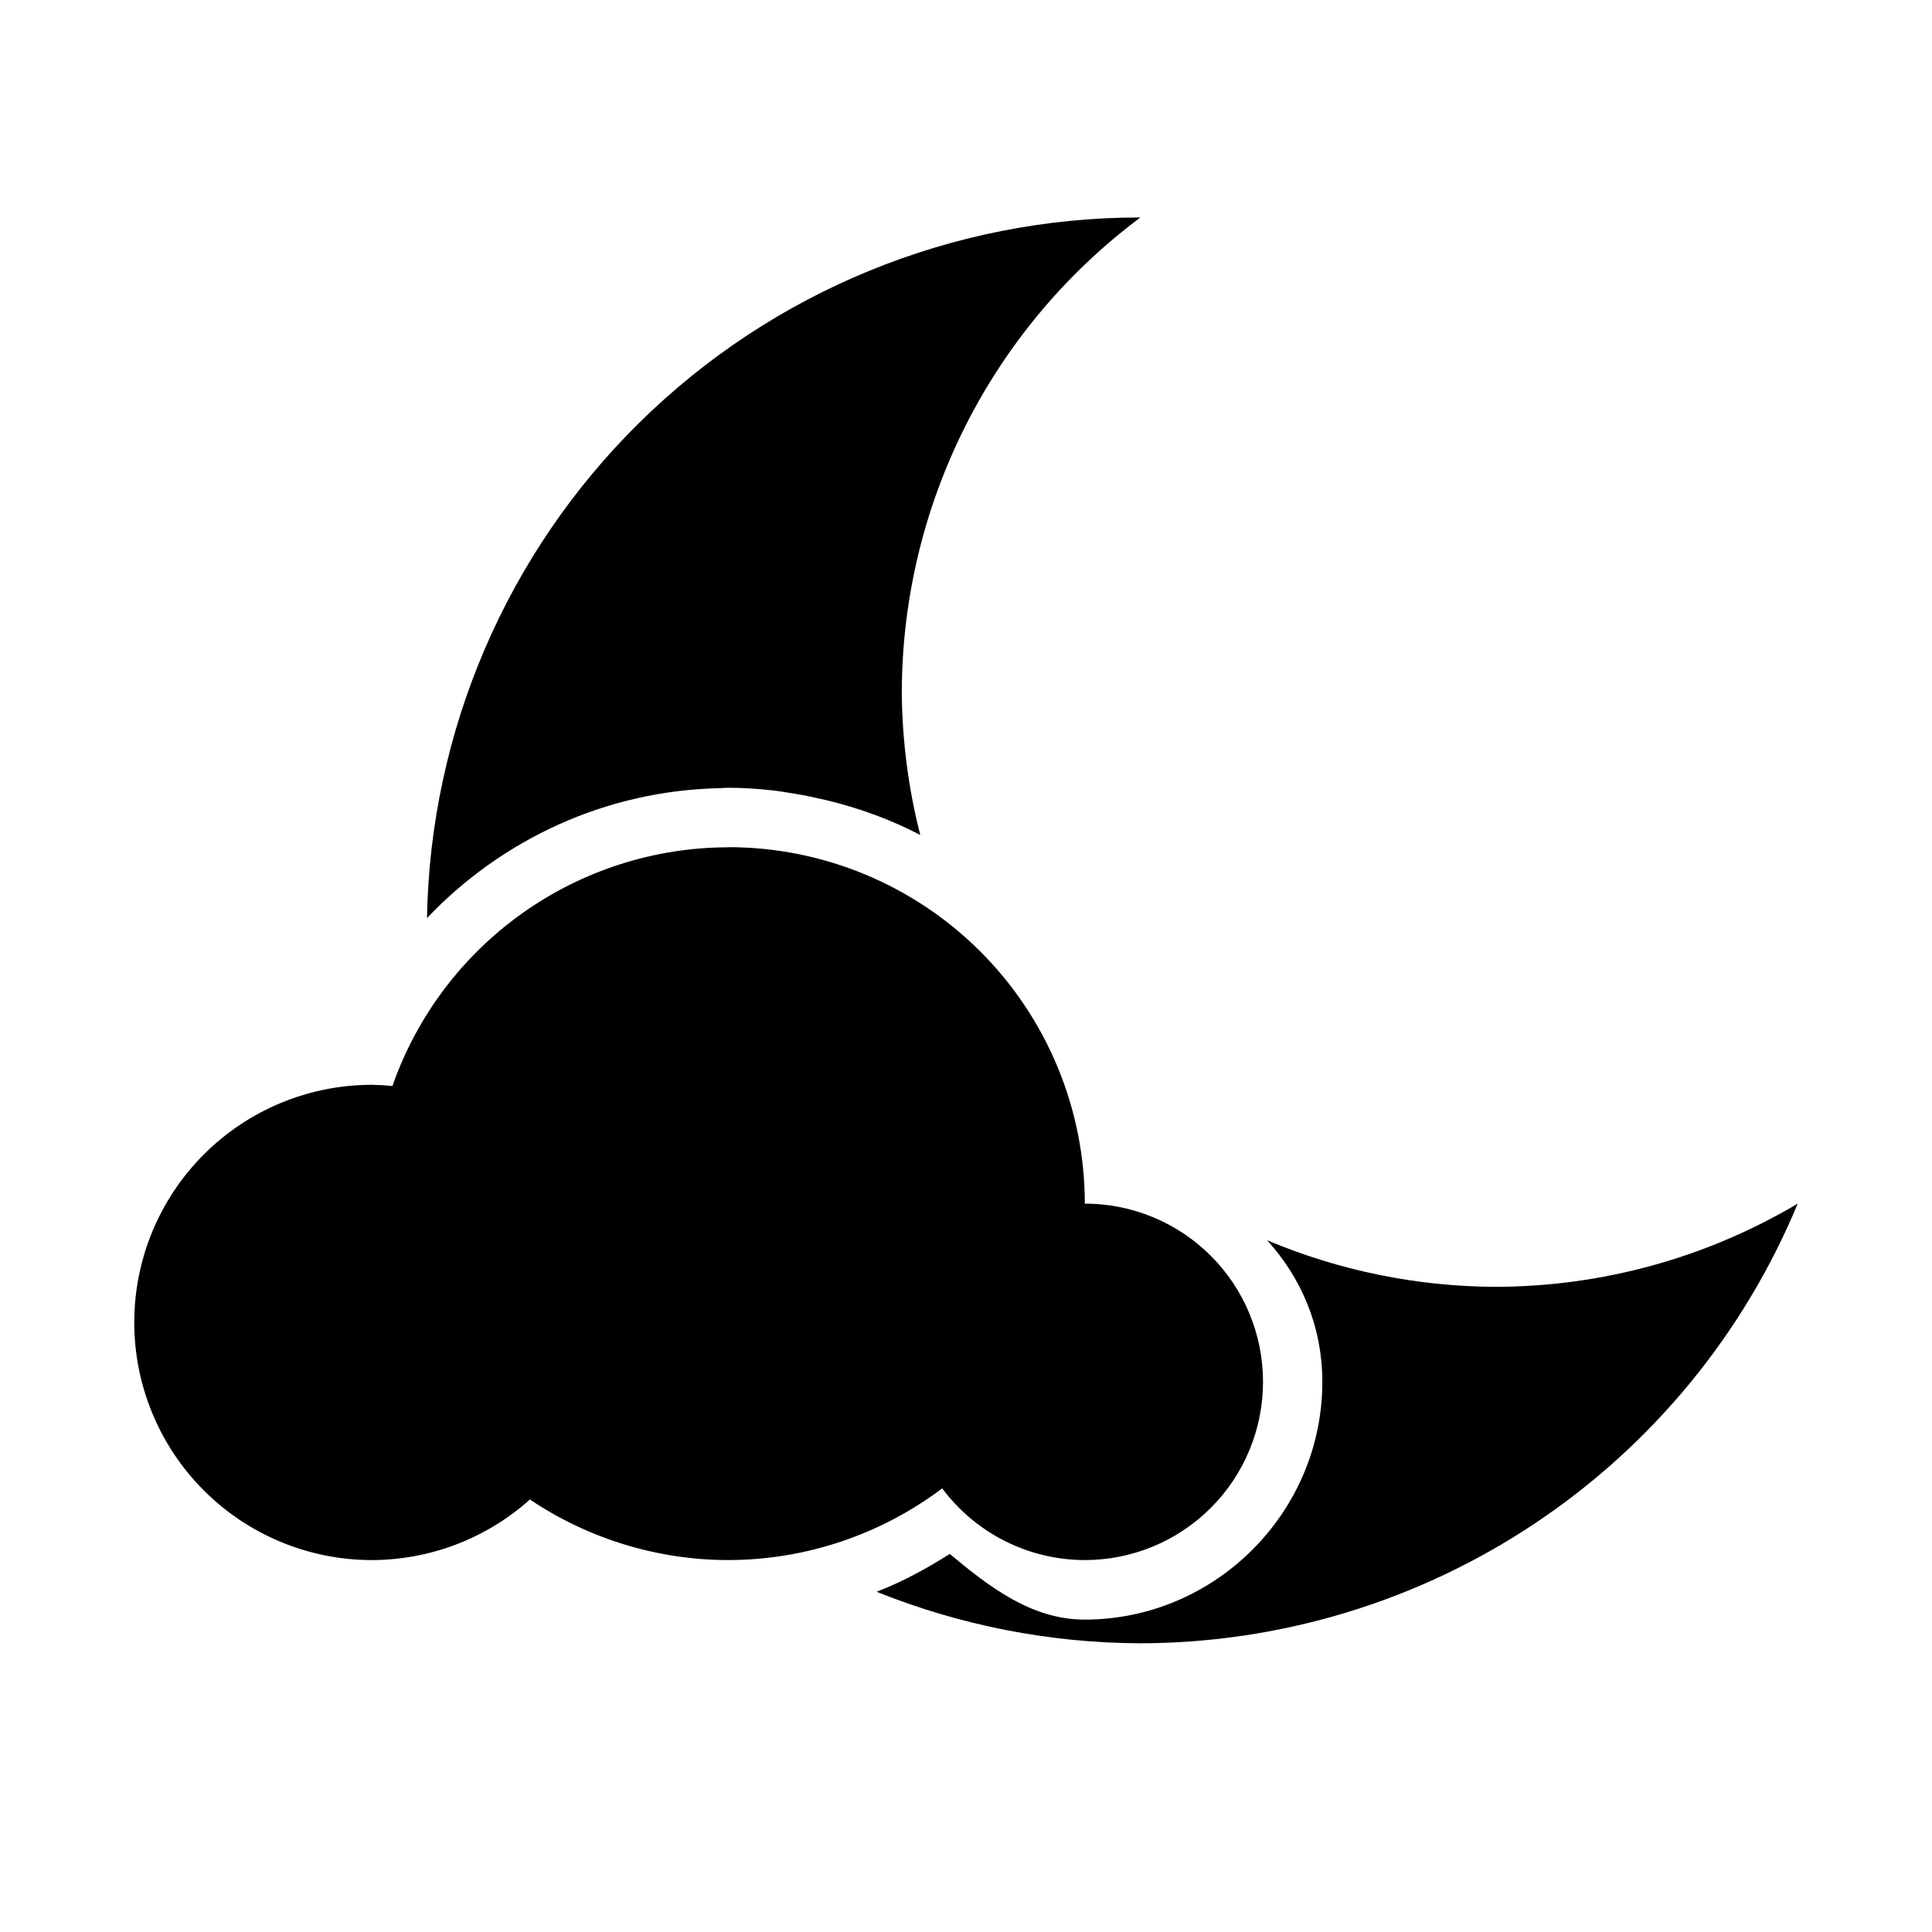 <?xml version="1.0" encoding="UTF-8"?>
<!-- The Best Svg Icon site in the world: iconSvg.co, Visit us! https://iconsvg.co -->
<svg fill="#000000" width="800px" height="800px" version="1.1" viewBox="144 144 512 512" xmlns="http://www.w3.org/2000/svg">
 <path d="m445.97 201.63c-49.523 0.027-97.062 19.496-132.38 54.223-35.309 34.727-55.574 81.93-56.43 131.45 19.719-20.77 47.375-33.906 78.012-34.438 0.594-0.066 1.188-0.098 1.785-0.094h0.121c4.109 0 8.102 0.281 12.055 0.738 1.715 0.191 3.387 0.5 5.074 0.77 1.715 0.285 3.426 0.582 5.106 0.953 10.066 2.098 19.688 5.41 28.566 10.055-3.144-12.324-4.789-24.98-4.891-37.699 0.059-49.598 23.488-96.27 63.223-125.95h-0.246zm-108.95 166.88v0.031c-19.562 0.027-38.633 6.129-54.578 17.457-15.945 11.332-27.98 27.332-34.445 45.793-1.809-0.18-3.625-0.281-5.441-0.305-16.703 0-32.723 6.633-44.531 18.445-11.809 11.809-18.445 27.828-18.445 44.527 0 16.703 6.637 32.723 18.445 44.531 11.809 11.812 27.828 18.445 44.531 18.445 15.457-0.027 30.363-5.742 41.883-16.051 15.547 10.445 33.848 16.035 52.582 16.051 20.449-0.031 40.336-6.699 56.672-19.004 8.898 11.938 22.902 18.98 37.793 19.004 12.523 0 24.539-4.977 33.398-13.832 8.855-8.859 13.832-20.871 13.832-33.398 0-12.527-4.977-24.539-13.832-33.398-8.859-8.859-20.875-13.832-33.398-13.832 0-25.055-9.953-49.082-27.668-66.797-17.719-17.719-41.746-27.668-66.797-27.668zm283.39 94.465c-24.207 14.367-51.828 21.98-79.98 22.047-20.82-0.062-41.418-4.254-60.609-12.332 9.008 9.973 14.609 22.766 14.609 37.547 0 34.594-28.414 62.977-63.008 62.977-14.016-0.023-25.137-8.586-35.73-17.406-6.125 3.883-12.512 7.387-19.375 10.023 22.145 8.91 45.777 13.543 69.648 13.656 37.336-0.012 73.832-11.086 104.88-31.82 31.051-20.738 55.258-50.207 69.566-84.691z"/>
</svg>